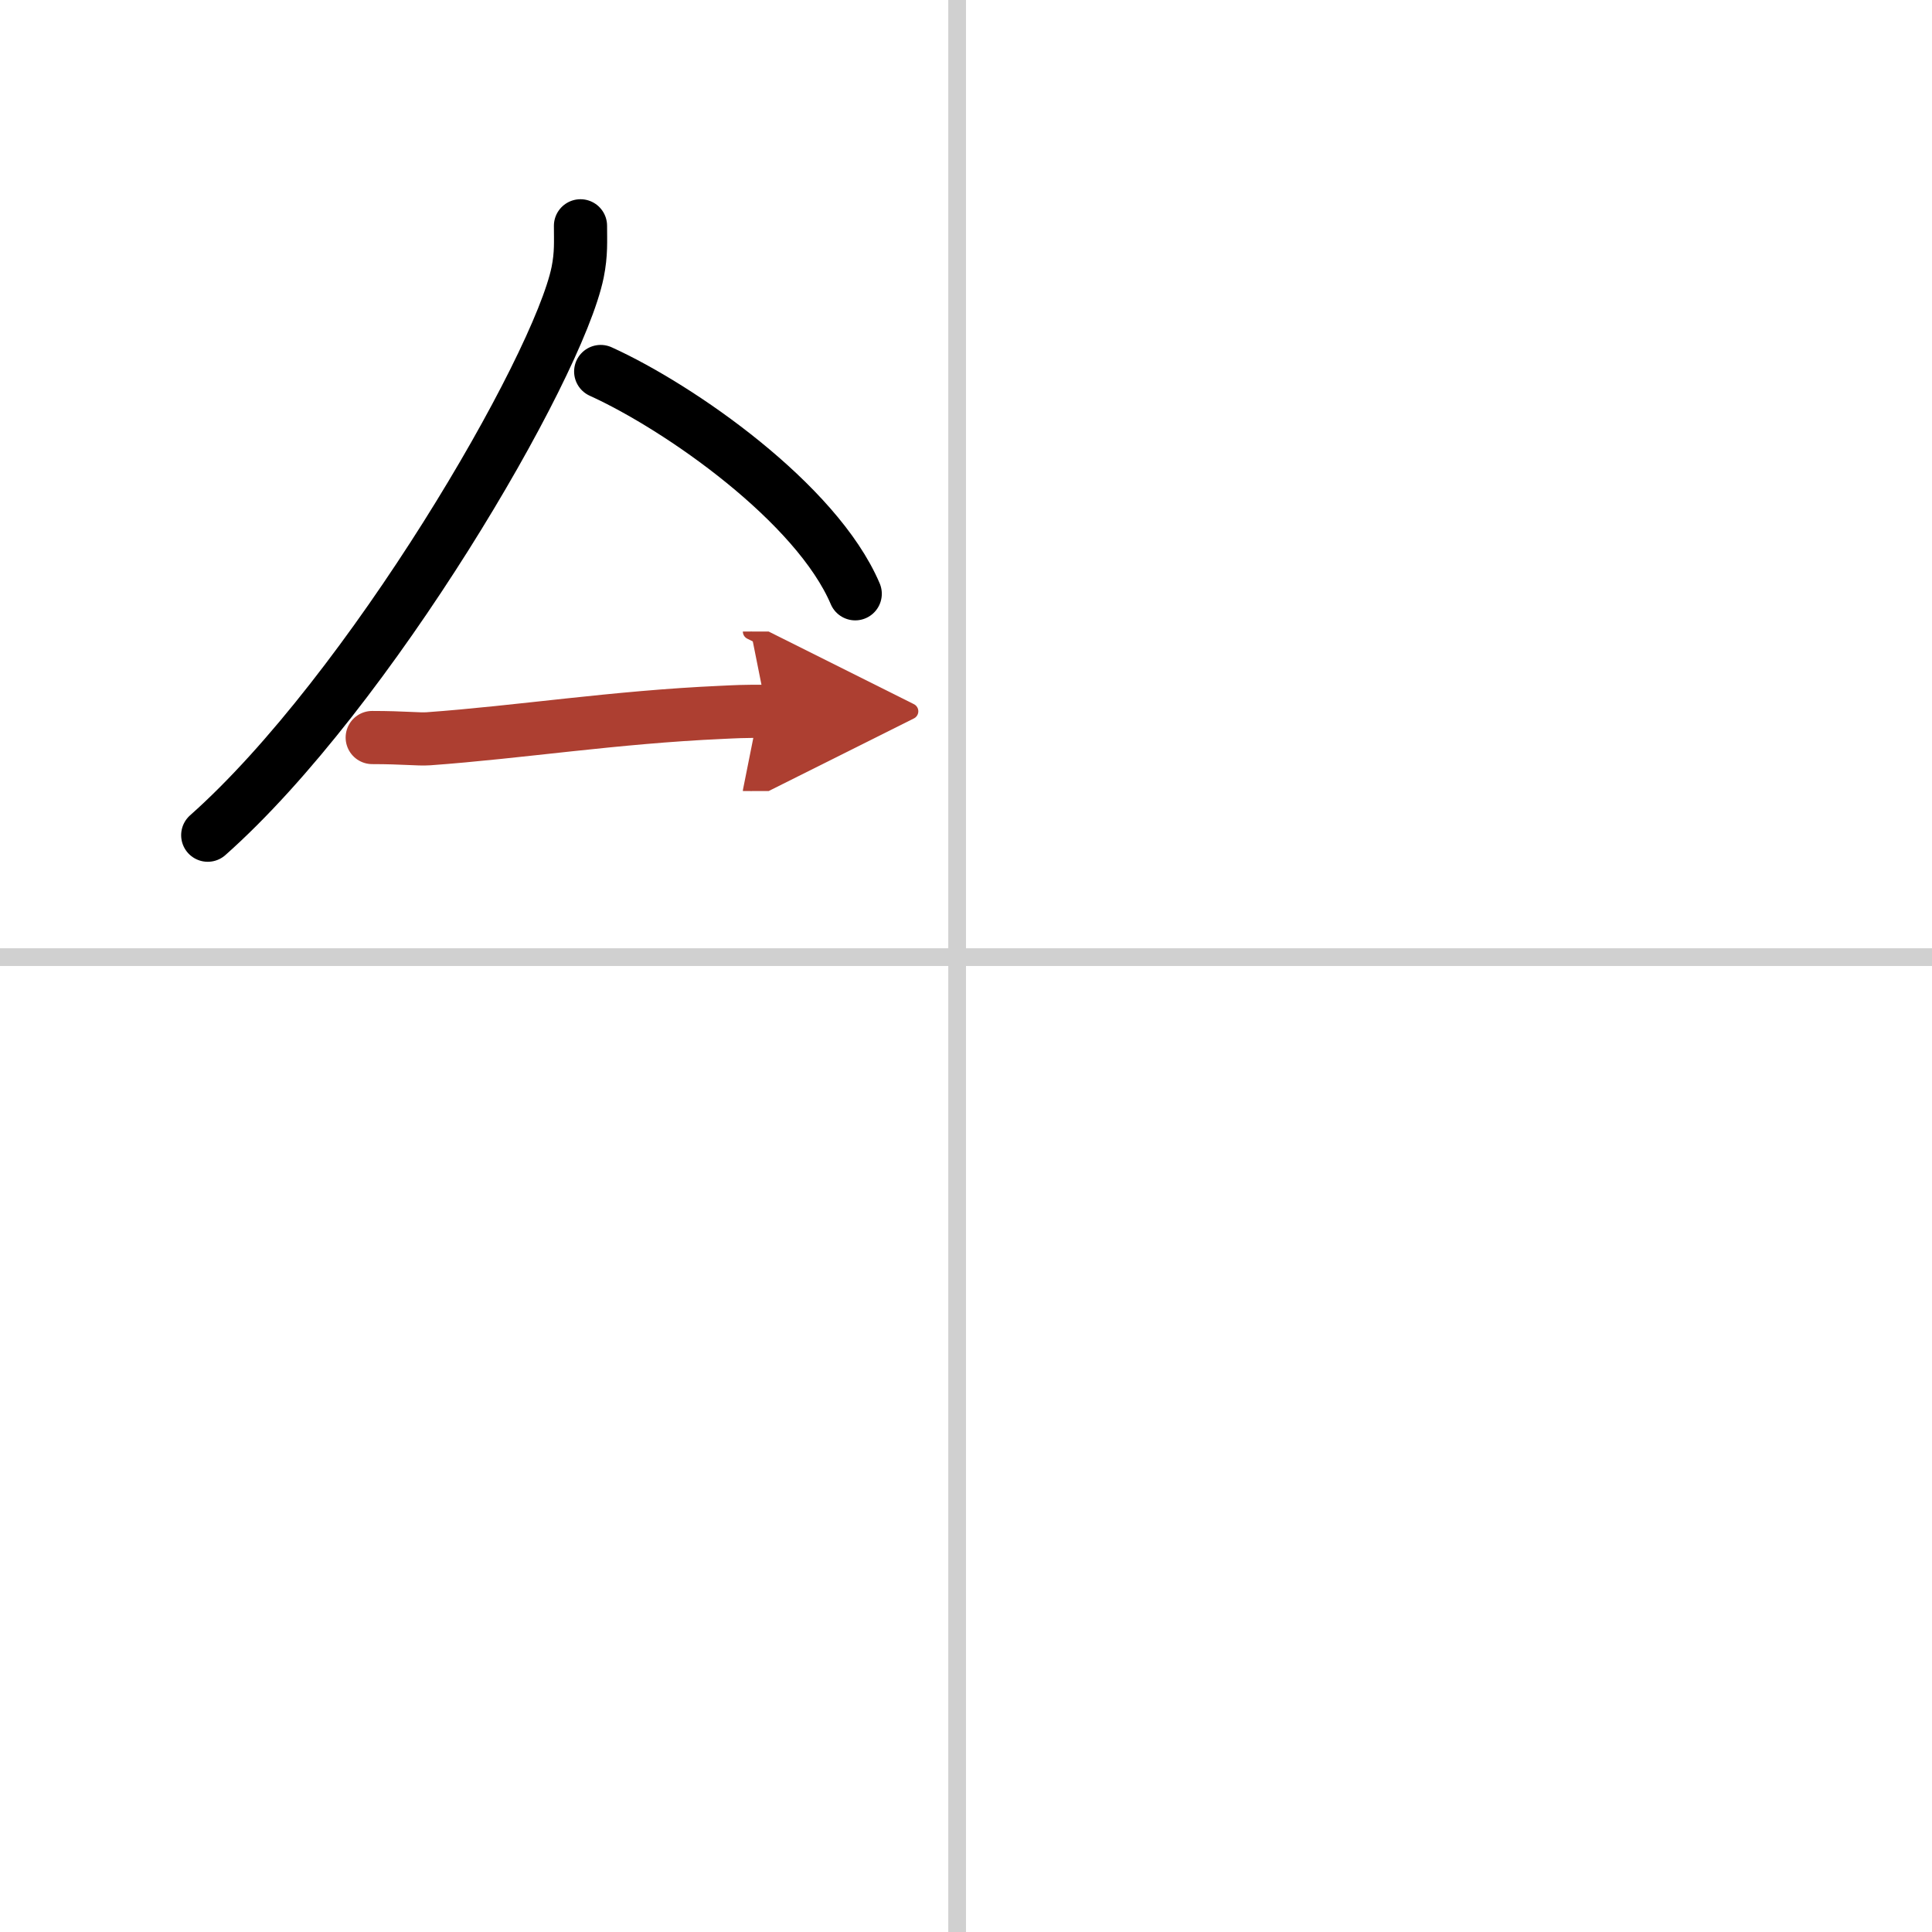 <svg width="400" height="400" viewBox="0 0 109 109" xmlns="http://www.w3.org/2000/svg"><defs><marker id="a" markerWidth="4" orient="auto" refX="1" refY="5" viewBox="0 0 10 10"><polyline points="0 0 10 5 0 10 1 5" fill="#ad3f31" stroke="#ad3f31"/></marker></defs><g fill="none" stroke="#000" stroke-linecap="round" stroke-linejoin="round" stroke-width="3"><rect width="100%" height="100%" fill="#fff" stroke="#fff"/><line x1="54" x2="54" y2="109" stroke="#d0d0d0" stroke-width="1"/><line x2="109" y1="54" y2="54" stroke="#d0d0d0" stroke-width="1"/><path d="m32.75 12.74c0 0.87 0.05 1.57-0.16 2.62-1.12 5.46-11.76 23.68-20.87 31.76"/><path d="m33.89 20.96c4.47 2.03 12.18 7.42 14.36 12.54"/><path d="m21 41.61c1.78 0 2.59 0.11 3.17 0.07 5.14-0.37 10.48-1.22 16.54-1.49 0.88-0.04 1.06-0.06 2.55-0.06" marker-end="url(#a)" stroke="#ad3f31"/></g></svg>
